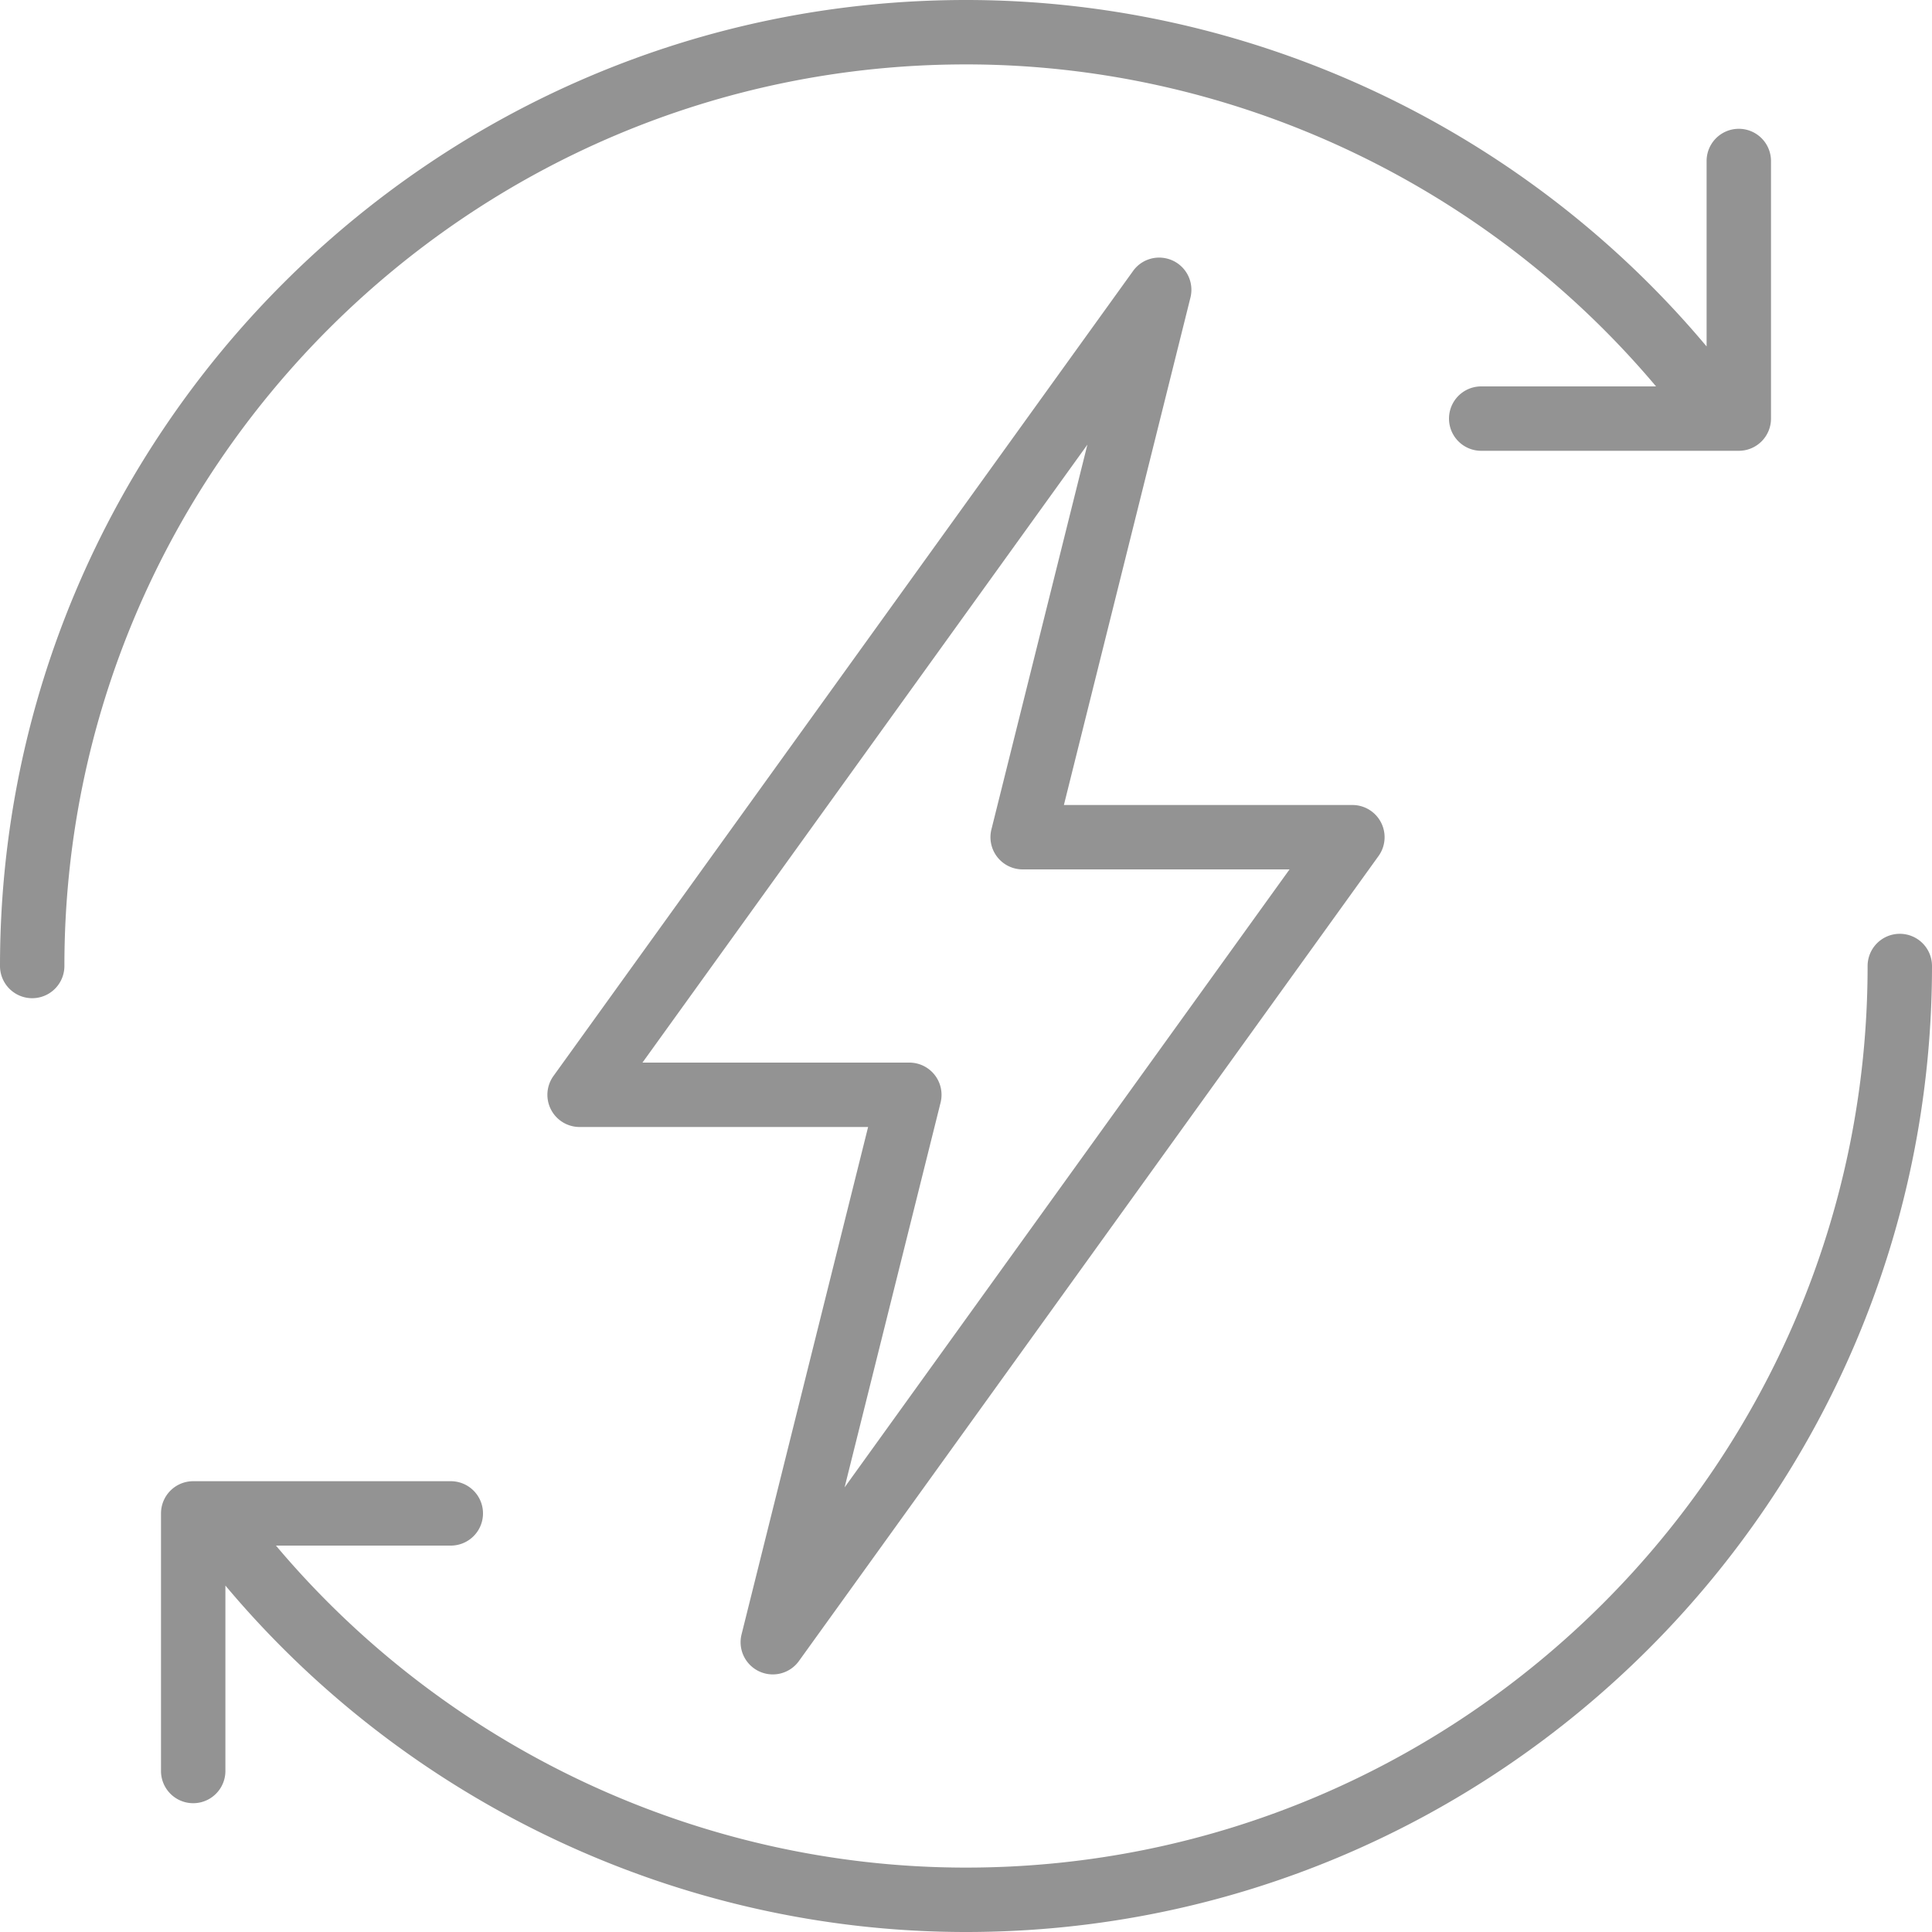 <svg xmlns="http://www.w3.org/2000/svg" xmlns:xlink="http://www.w3.org/1999/xlink" xmlns:svgjs="http://svgjs.com/svgjs" width="512" height="512" x="0" y="0" viewBox="0 0 512 512" style="enable-background:new 0 0 512 512" xml:space="preserve"><g><path d="M201.208 442.942a8.529 8.529 0 0 0 10.517-2.754l153.6-213.333a8.535 8.535 0 0 0-6.925-13.521h-76.458l33.537-134.467a8.53 8.53 0 0 0-4.688-9.808c-3.733-1.717-8.133-.571-10.517 2.754l-153.6 213.333a8.535 8.535 0 0 0 6.925 13.521h76.458l-33.538 134.467a8.535 8.535 0 0 0 4.689 9.808zM249.263 292.2a8.534 8.534 0 0 0-8.279-10.6h-70.725l117.912-163.767L262.737 219.8a8.534 8.534 0 0 0 8.279 10.6h70.725L223.829 394.167 249.263 292.2z" fill="#939393" data-original="#000000"></path><path d="M503.467 247.467a8.533 8.533 0 0 0-8.533 8.533c0 131.75-107.183 238.933-238.933 238.933-70.547 0-137.665-31.642-182.867-85.333h46.333a8.533 8.533 0 0 0 0-17.066H51.2a8.533 8.533 0 0 0-8.533 8.533v68.267a8.533 8.533 0 0 0 17.066 0v-49.146C108.161 477.95 180.235 512 256 512c141.158 0 256-114.842 256-256a8.533 8.533 0 0 0-8.533-8.533zM256 17.067c70.547 0 137.665 31.642 182.867 85.333h-46.333a8.533 8.533 0 0 0 0 17.066H460.8a8.533 8.533 0 0 0 8.533-8.533V42.667a8.533 8.533 0 0 0-17.066 0v49.146C403.839 34.05 331.765 0 256 0 114.842 0 0 114.842 0 256a8.533 8.533 0 0 0 17.066 0C17.067 124.25 124.25 17.067 256 17.067z" fill="#939393" data-original="#000000"></path></g></svg>
